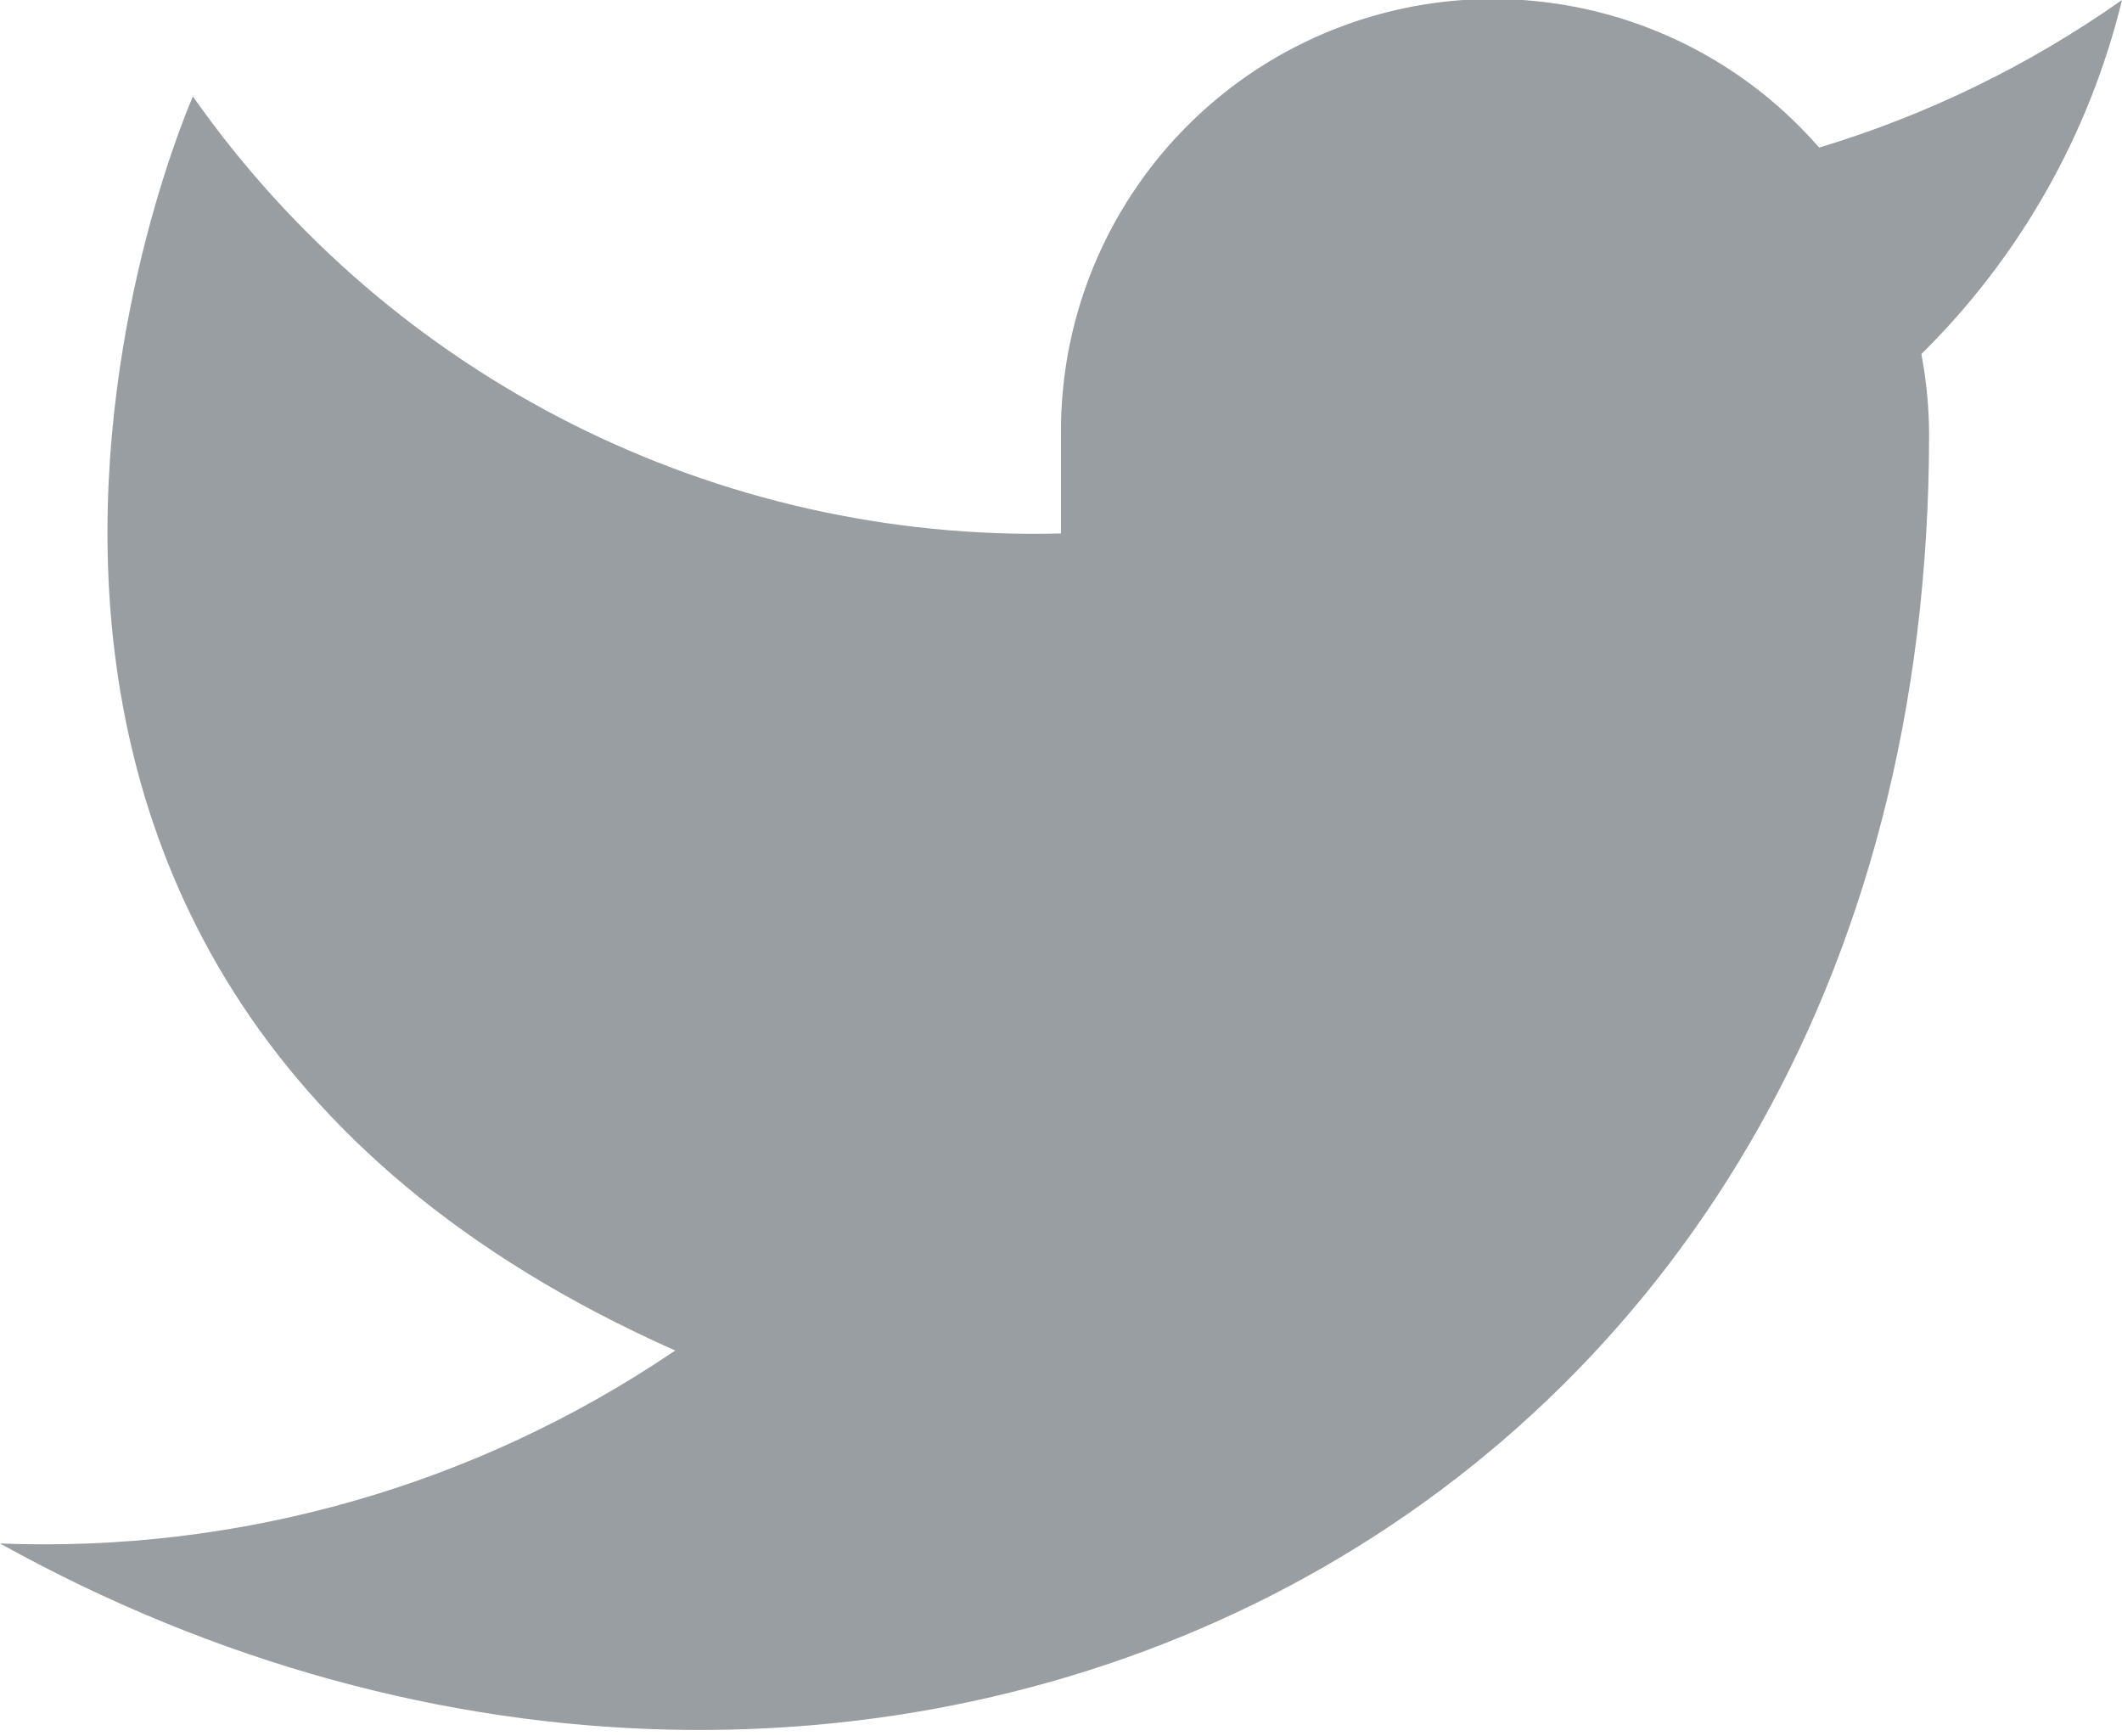 <?xml version="1.0" encoding="UTF-8" standalone="no"?>
<svg width="22px" height="18px" viewBox="0 0 22 18" version="1.1" xmlns="http://www.w3.org/2000/svg" xmlns:xlink="http://www.w3.org/1999/xlink">
    <!-- Generator: Sketch 50.2 (55047) - http://www.bohemiancoding.com/sketch -->
    <title>Shape</title>
    <desc>Created with Sketch.</desc>
    <defs></defs>
    <g id="Landing-Pages" stroke="none" stroke-width="1" fill="none" fill-rule="evenodd">
        <g id="Hunting" transform="translate(-1109, -4189)" fill="#999EA2">
            <g id="Group" transform="translate(1003, 4188)">
                <g id="Group-9">
                    <path d="M128,1 C127.042,1.675 125.982,2.192 124.86,2.53 C123.626,1.112 121.638,0.614 119.882,1.284 C118.126,1.955 116.975,3.65 117,5.53 L117,6.53 C113.431,6.623 110.052,4.922 108,2 C108,2 104,11 113,15 C110.941,16.398 108.487,17.099 106,17 C115,22 126,17 126,5.5 C125.999,5.221 125.972,4.944 125.92,4.67 C126.941,3.663 127.661,2.393 128,1 Z" id="Shape"></path>
                </g>
            </g>
        </g>
    </g>
</svg>